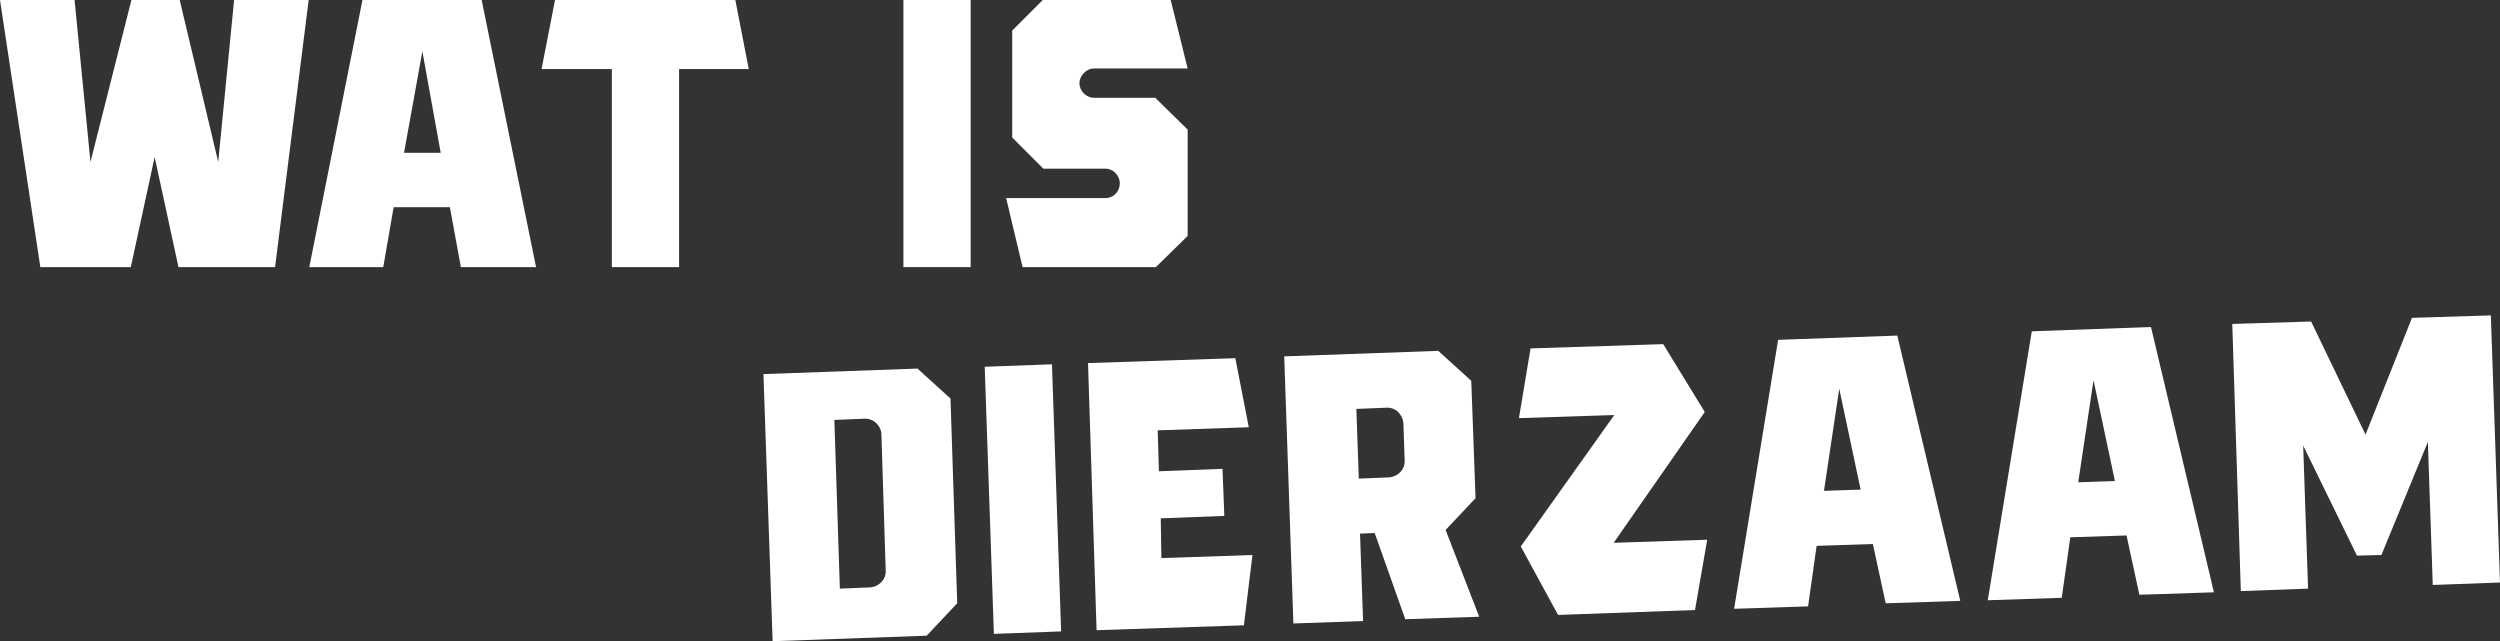 <?xml version="1.0" encoding="utf-8"?>
<!-- Generator: Adobe Illustrator 26.5.0, SVG Export Plug-In . SVG Version: 6.00 Build 0)  -->
<svg version="1.1" id="Laag_1" xmlns="http://www.w3.org/2000/svg" xmlns:xlink="http://www.w3.org/1999/xlink" x="0px" y="0px"
	 viewBox="0 0 409 104.9" style="enable-background:new 0 0 409 104.9;" xml:space="preserve">
<rect x="0" y="0" width="409" height="104.9" fill="#333333" stroke="none"/>
<style type="text/css">
	.st0{fill:#FFFFFF;}
</style>
<g>
	<path class="st0" d="M45,43.7H29.2l-3.9-18l-3.9,18H6.6L0,0h12.2l2.6,26.5L21.5,0h7.9l6.3,26.5L38.3,0h12.2L45,43.7z"/>
	<path class="st0" d="M87.7,43.7H75.4l-1.8-9.8h-9.2l-1.7,9.8H50.6L59.3,0h19.5L87.7,43.7z M69.1,8.4L66.1,25h6L69.1,8.4z"/>
	<path class="st0" d="M111.1,11.3c0,1.8,0,32.4,0,32.4h-11V11.3H88.6L90.8,0h29.5l2.2,11.3H111.1z"/>
	<path class="st0" d="M158.8,43.7h-11V0h11V43.7z"/>
	<path class="st0" d="M189.1,16.1l5.2,5.1v17.4l-5.2,5.1h-21.8l-2.7-11.3h16.3c1.3,0,2.3-1.1,2.3-2.4c0-1.3-1.1-2.4-2.3-2.4h-10.2
		l-5.1-5.1V5l5.1-5.1h20.8l2.8,11.3H179c-1.3,0-2.4,1.2-2.4,2.4c0,1.3,1.1,2.4,2.4,2.4H189.1z"/>
</g>
<g>
	<path class="st0" d="M156.6,98.7l-5,5.3l-25.2,0.9l-1.5-43.7l25.2-0.9l5.4,4.9L156.6,98.7z M144.2,71.1c0-1.4-1.3-2.7-2.8-2.6
		l-4.9,0.2l0.9,27.6l4.9-0.2c1.5-0.1,2.7-1.3,2.6-2.8L144.2,71.1z"/>
	<path class="st0" d="M173.6,103.3l-11,0.4l-1.5-43.7l11-0.4L173.6,103.3z"/>
	<path class="st0" d="M190,91.3l14.9-0.5l-1.4,11.5l-24.1,0.8L178,59.4l24.1-0.8l2.2,11.3l-14.9,0.5l0.2,6.7l10.4-0.4l0.3,7.7
		l-10.4,0.4L190,91.3z"/>
	<path class="st0" d="M241.4,81.5l-4.9,5.2l5.5,14.2l-12.1,0.4l-5-14.1l-2.4,0.1l0.5,14.3l-11.4,0.4l-1.5-43.7l25.2-0.9l5.4,4.9
		L241.4,81.5z M222.3,78.3l4.9-0.2c1.5-0.1,2.7-1.3,2.6-2.8l-0.2-6c-0.1-1.5-1.3-2.7-2.8-2.6l-4.9,0.2L222.3,78.3z"/>
	<path class="st0" d="M264,88.8l15.3-0.5l-2,11.5l-22.4,0.8l-6.1-11.2l15.3-21.5l-15.6,0.5l1.9-11.4l21.7-0.7l6.8,11.1L264,88.8z"/>
	<path class="st0" d="M320.7,98.3l-12.2,0.4l-2.1-9.7l-9.2,0.3l-1.4,9.9l-12.1,0.4l7.2-44l19.5-0.7L320.7,98.3z M300.9,63.6
		l-2.5,16.7l6-0.2L300.9,63.6z"/>
	<path class="st0" d="M362.2,96.9L350,97.3l-2.1-9.7l-9.2,0.3l-1.4,9.9l-12.1,0.4l7.2-44l19.5-0.7L362.2,96.9z M342.5,62.2L340,78.9
		l6-0.2L342.5,62.2z"/>
	<path class="st0" d="M407.5,51.6l1.5,43.7l-11,0.4l-0.8-23.4l-7.6,18.5l-4,0.1l-8.8-18l0.8,23.4l-11,0.4L365.2,53l12.9-0.4
		l8.9,18.5l7.6-19.1L407.5,51.6z"/>
</g>
</svg>
